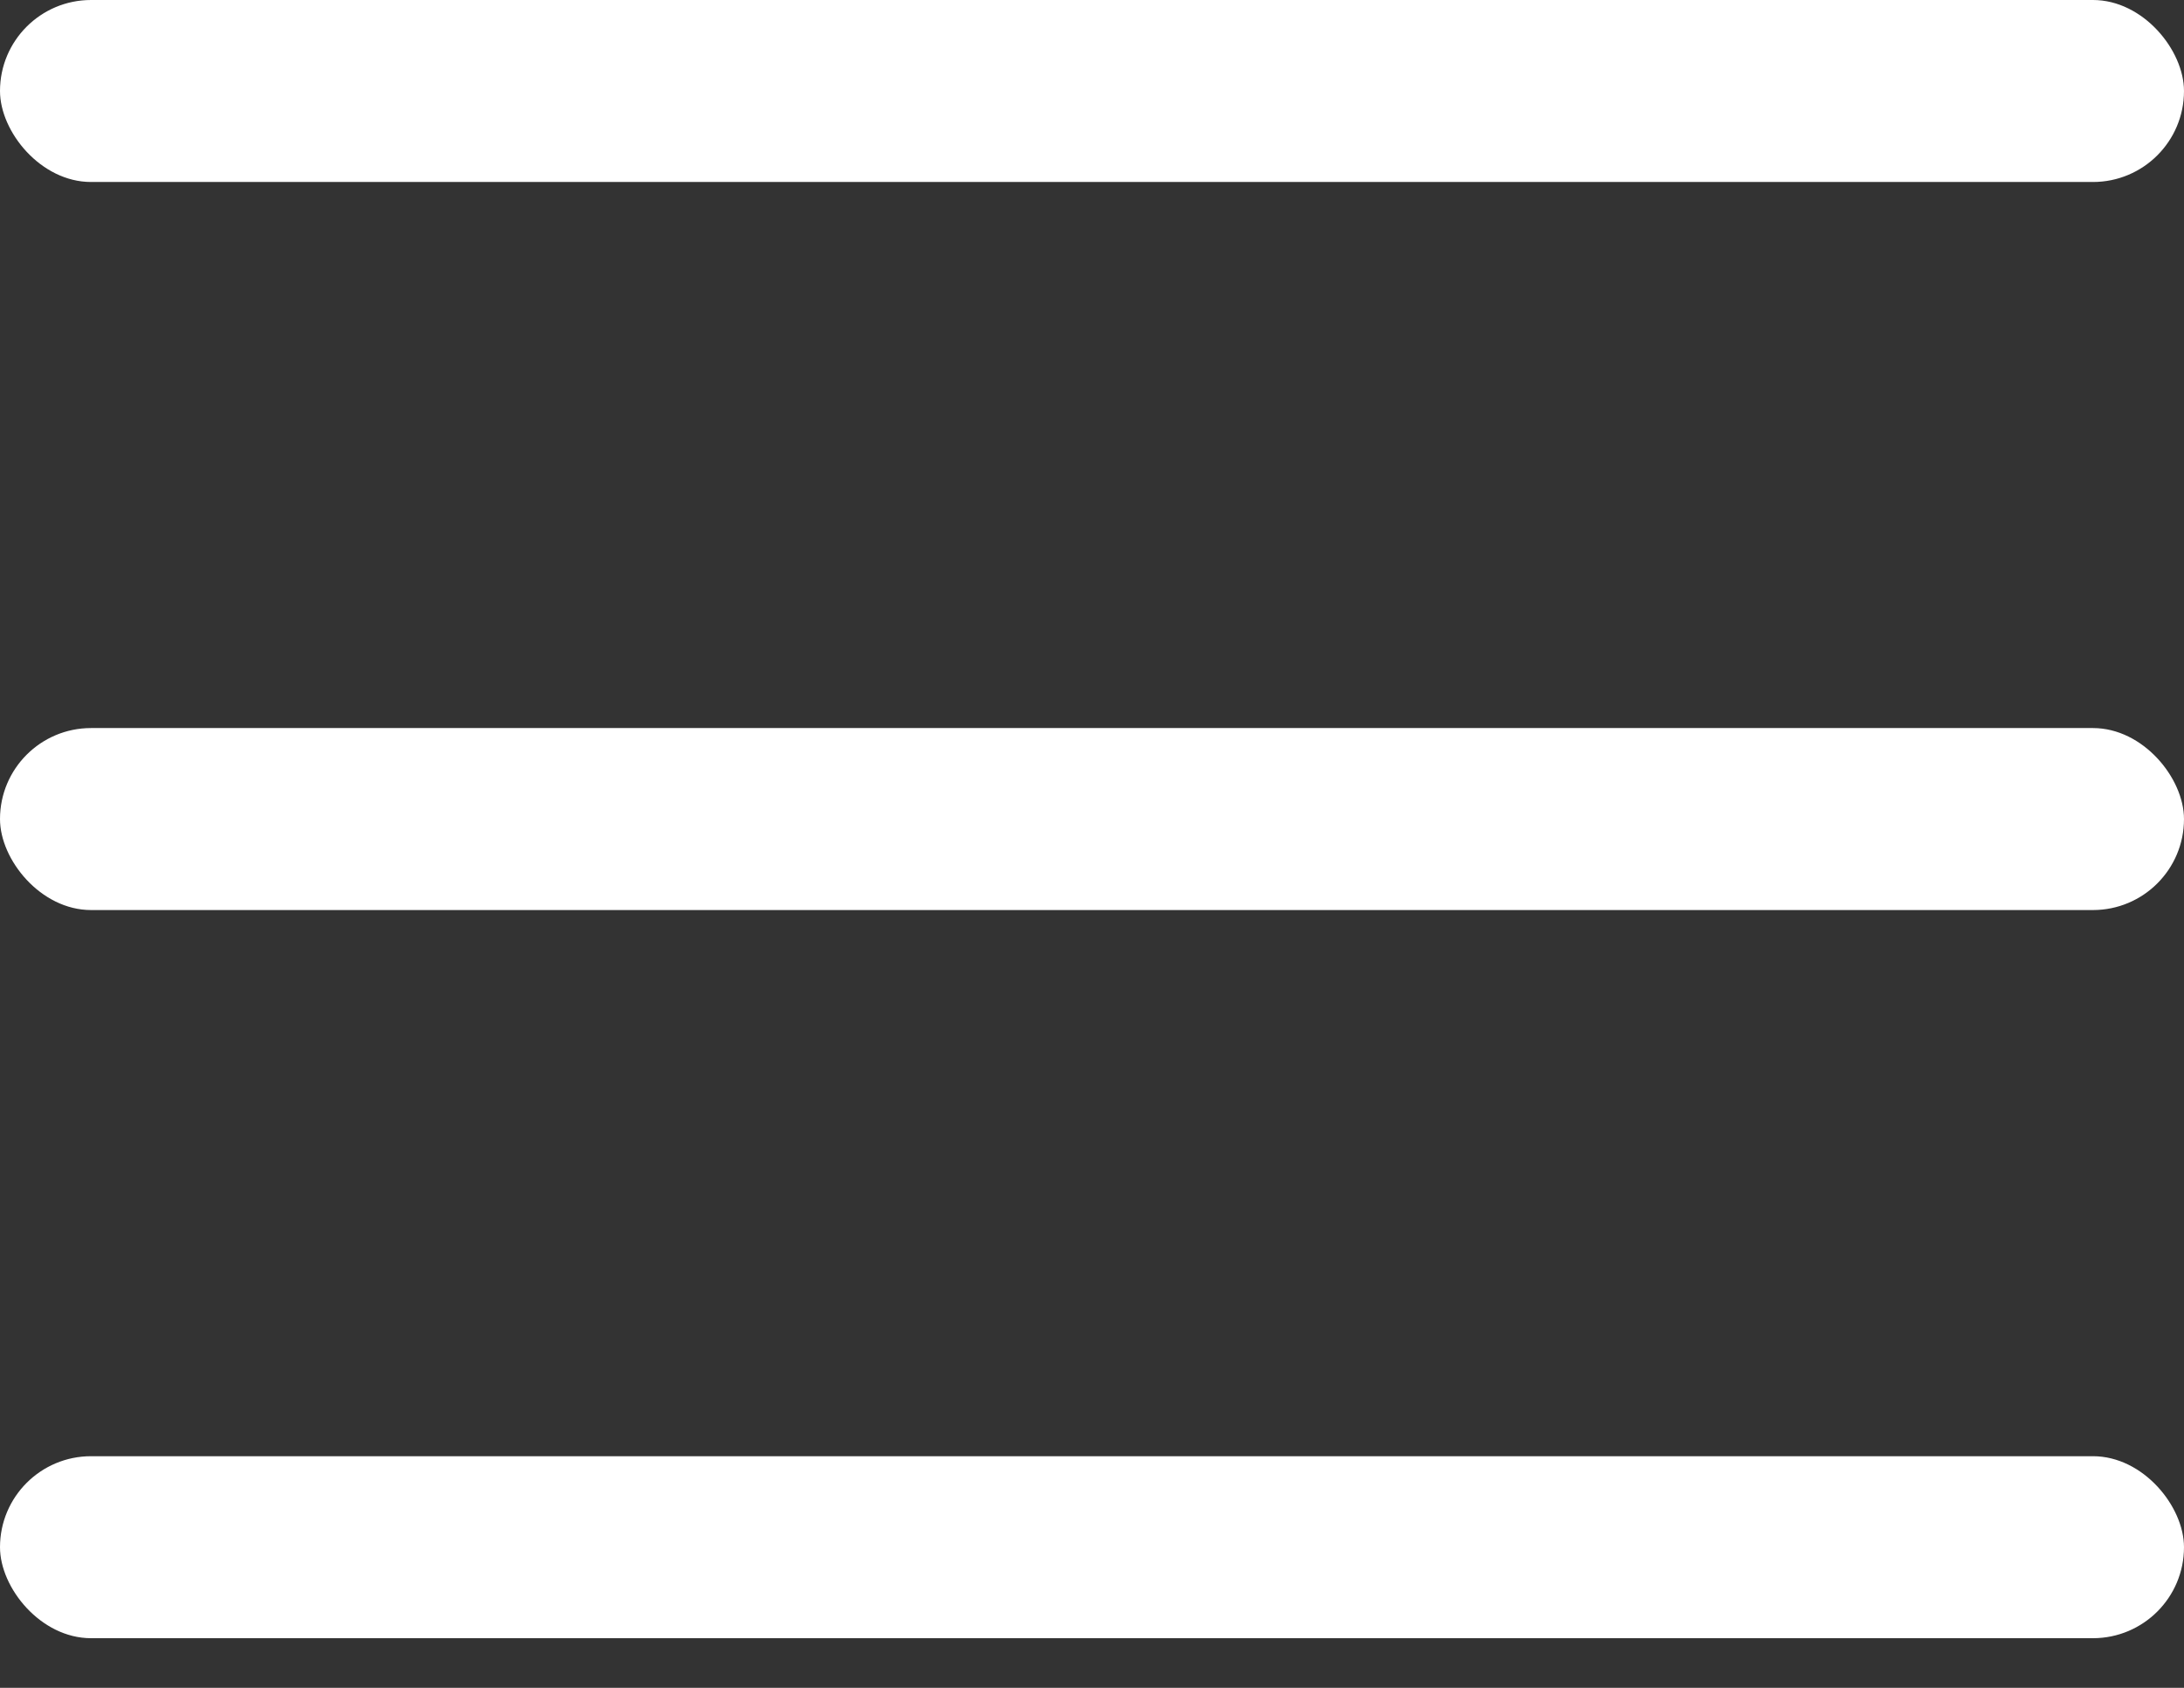<svg width="22" height="17" viewBox="0 0 22 17" fill="none" xmlns="http://www.w3.org/2000/svg">
<rect x="0" y="0" width="22" height="17" fill="#333333" stroke="none"/>
<rect y="14.667" width="22" height="1.833" rx="0.917" fill="white"/>
<rect y="7.333" width="22" height="1.833" rx="0.917" fill="white"/>
<rect width="22" height="1.833" rx="0.917" fill="white"/>
</svg>
